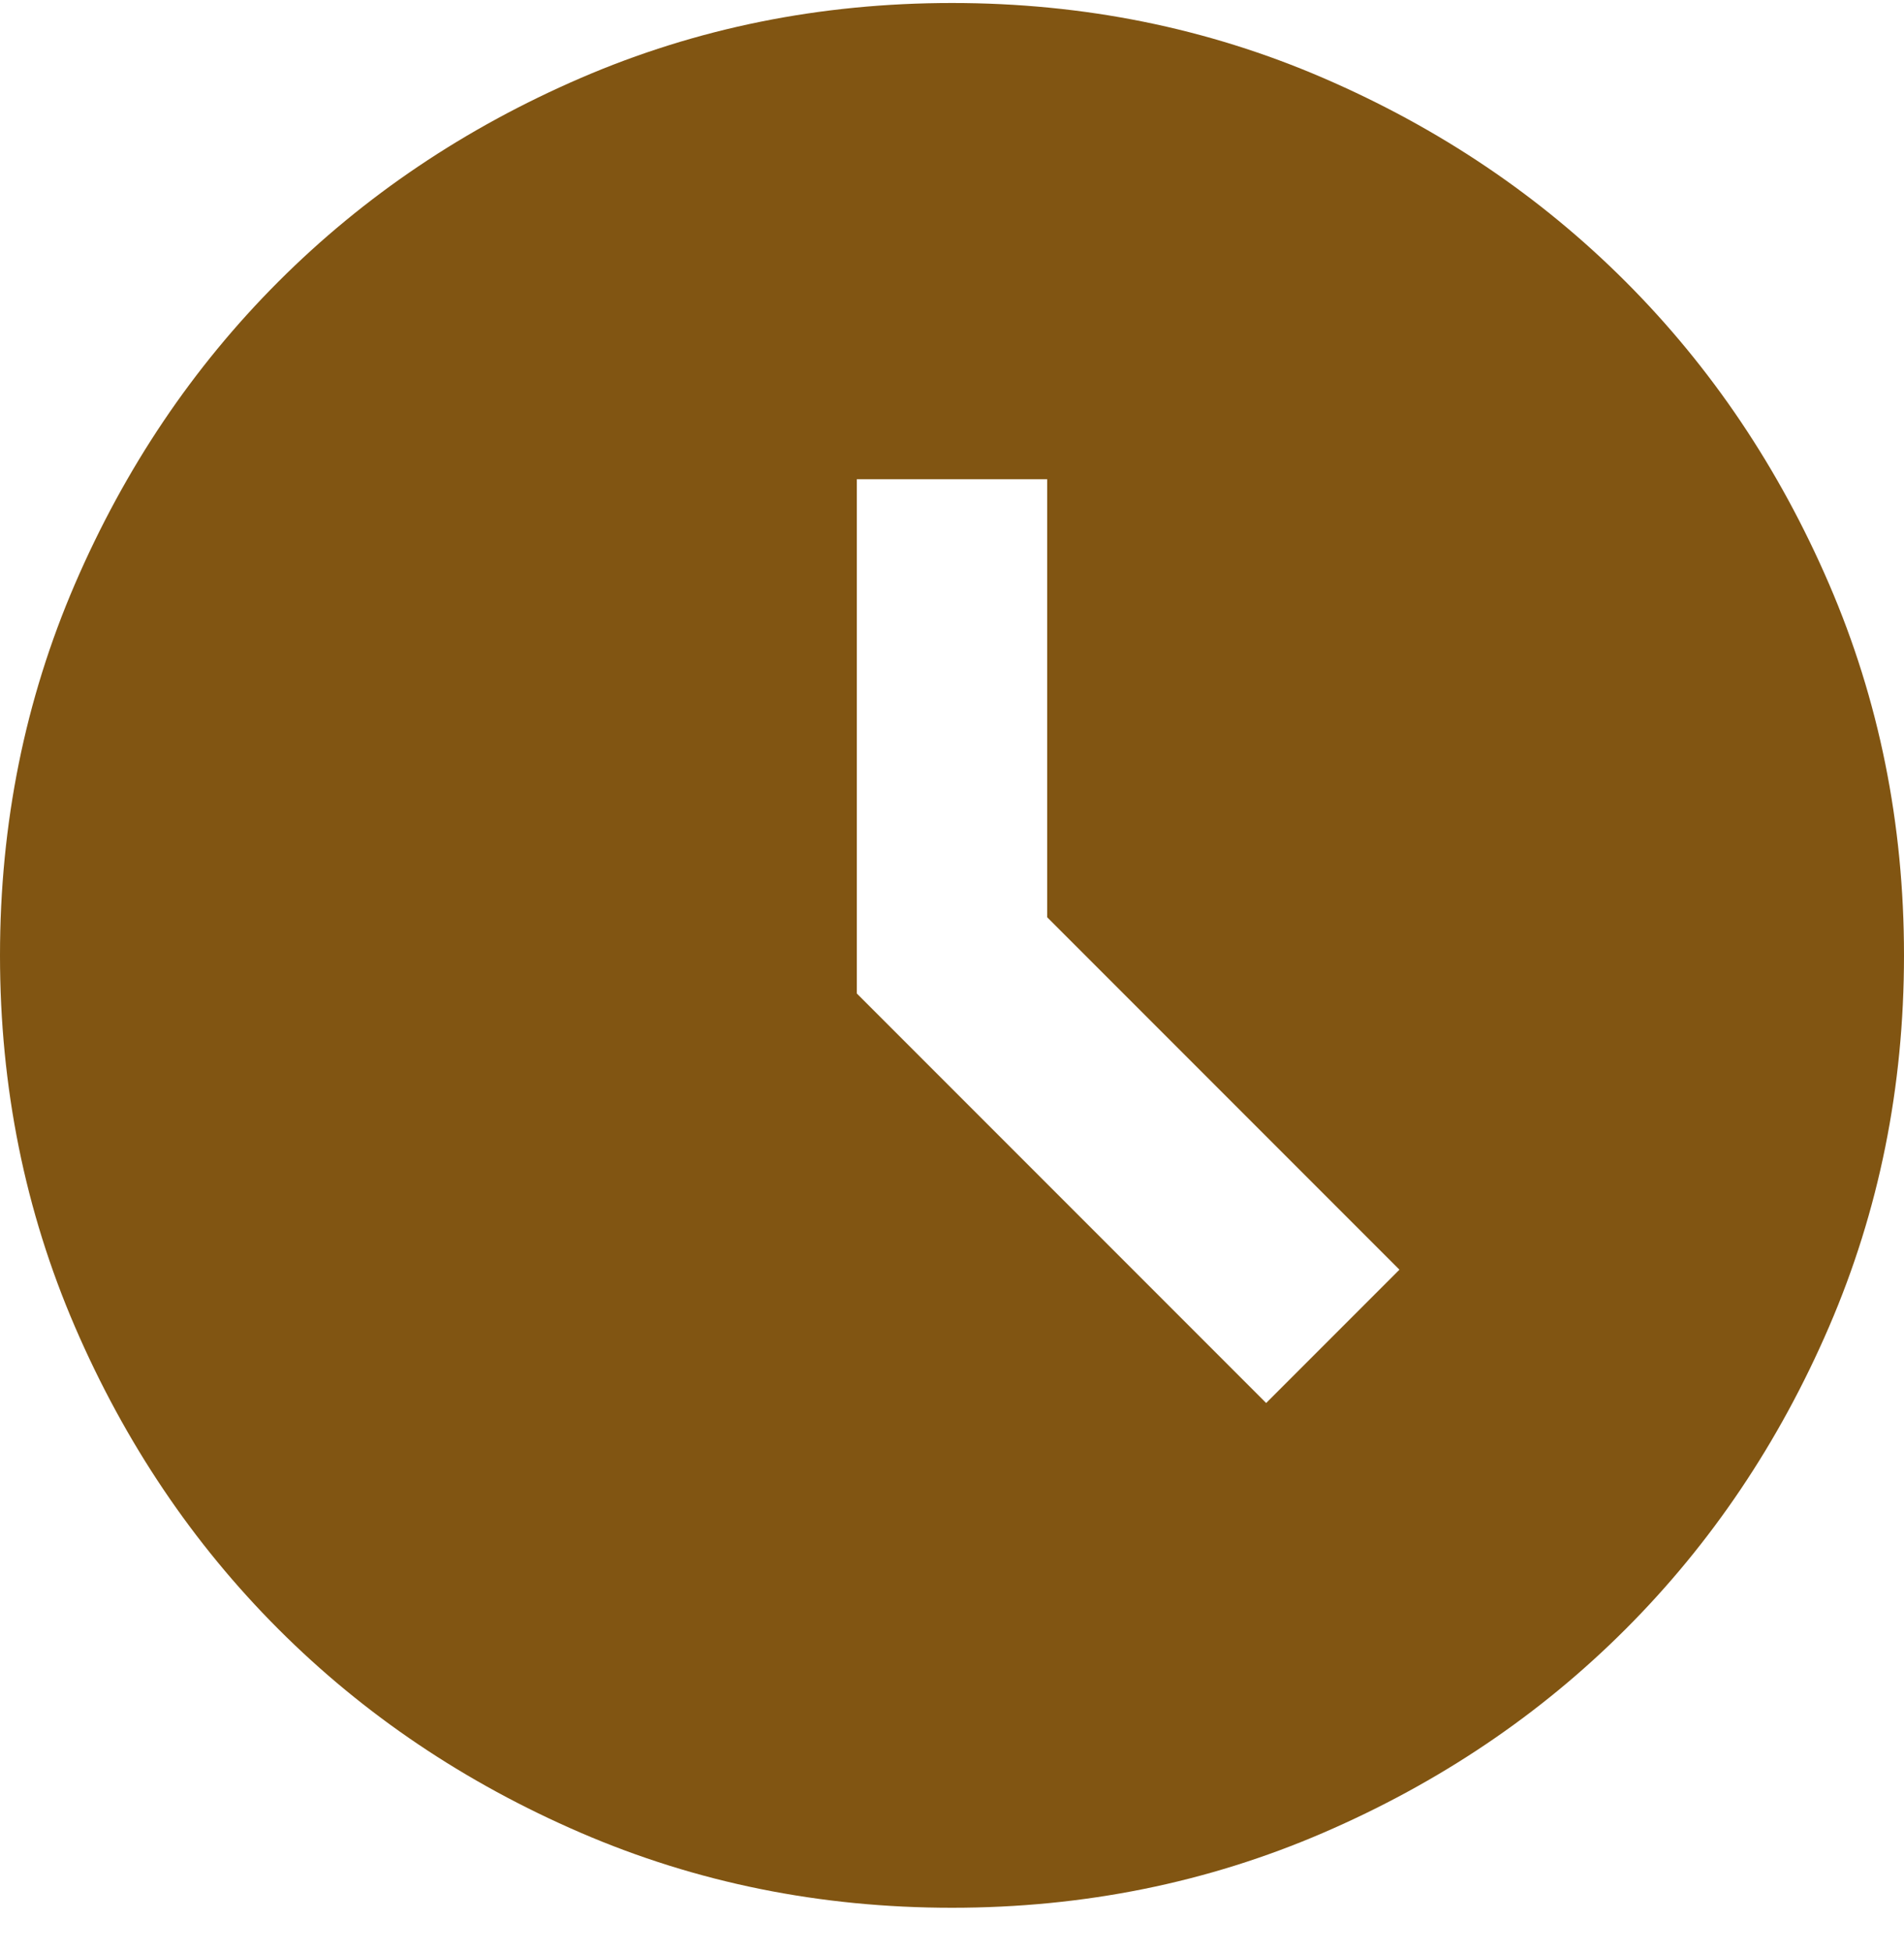 <svg width="40" height="41" viewBox="0 0 40 41" fill="none" xmlns="http://www.w3.org/2000/svg">
<path d="M26.6 29.463L29.4 26.663L22 19.263V10.063H18V20.863L26.6 29.463ZM20 40.063C17.233 40.063 14.633 39.538 12.2 38.488C9.767 37.438 7.65 36.013 5.85 34.213C4.05 32.413 2.625 30.296 1.575 27.863C0.525 25.43 0 22.83 0 20.063C0 17.296 0.525 14.696 1.575 12.263C2.625 9.83 4.05 7.713 5.85 5.913C7.65 4.113 9.767 2.688 12.2 1.638C14.633 0.588 17.233 0.063 20 0.063C22.767 0.063 25.367 0.588 27.8 1.638C30.233 2.688 32.35 4.113 34.15 5.913C35.95 7.713 37.375 9.83 38.425 12.263C39.475 14.696 40 17.296 40 20.063C40 22.83 39.475 25.43 38.425 27.863C37.375 30.296 35.95 32.413 34.15 34.213C32.35 36.013 30.233 37.438 27.8 38.488C25.367 39.538 22.767 40.063 20 40.063Z" fill="#815512"/>
</svg>
